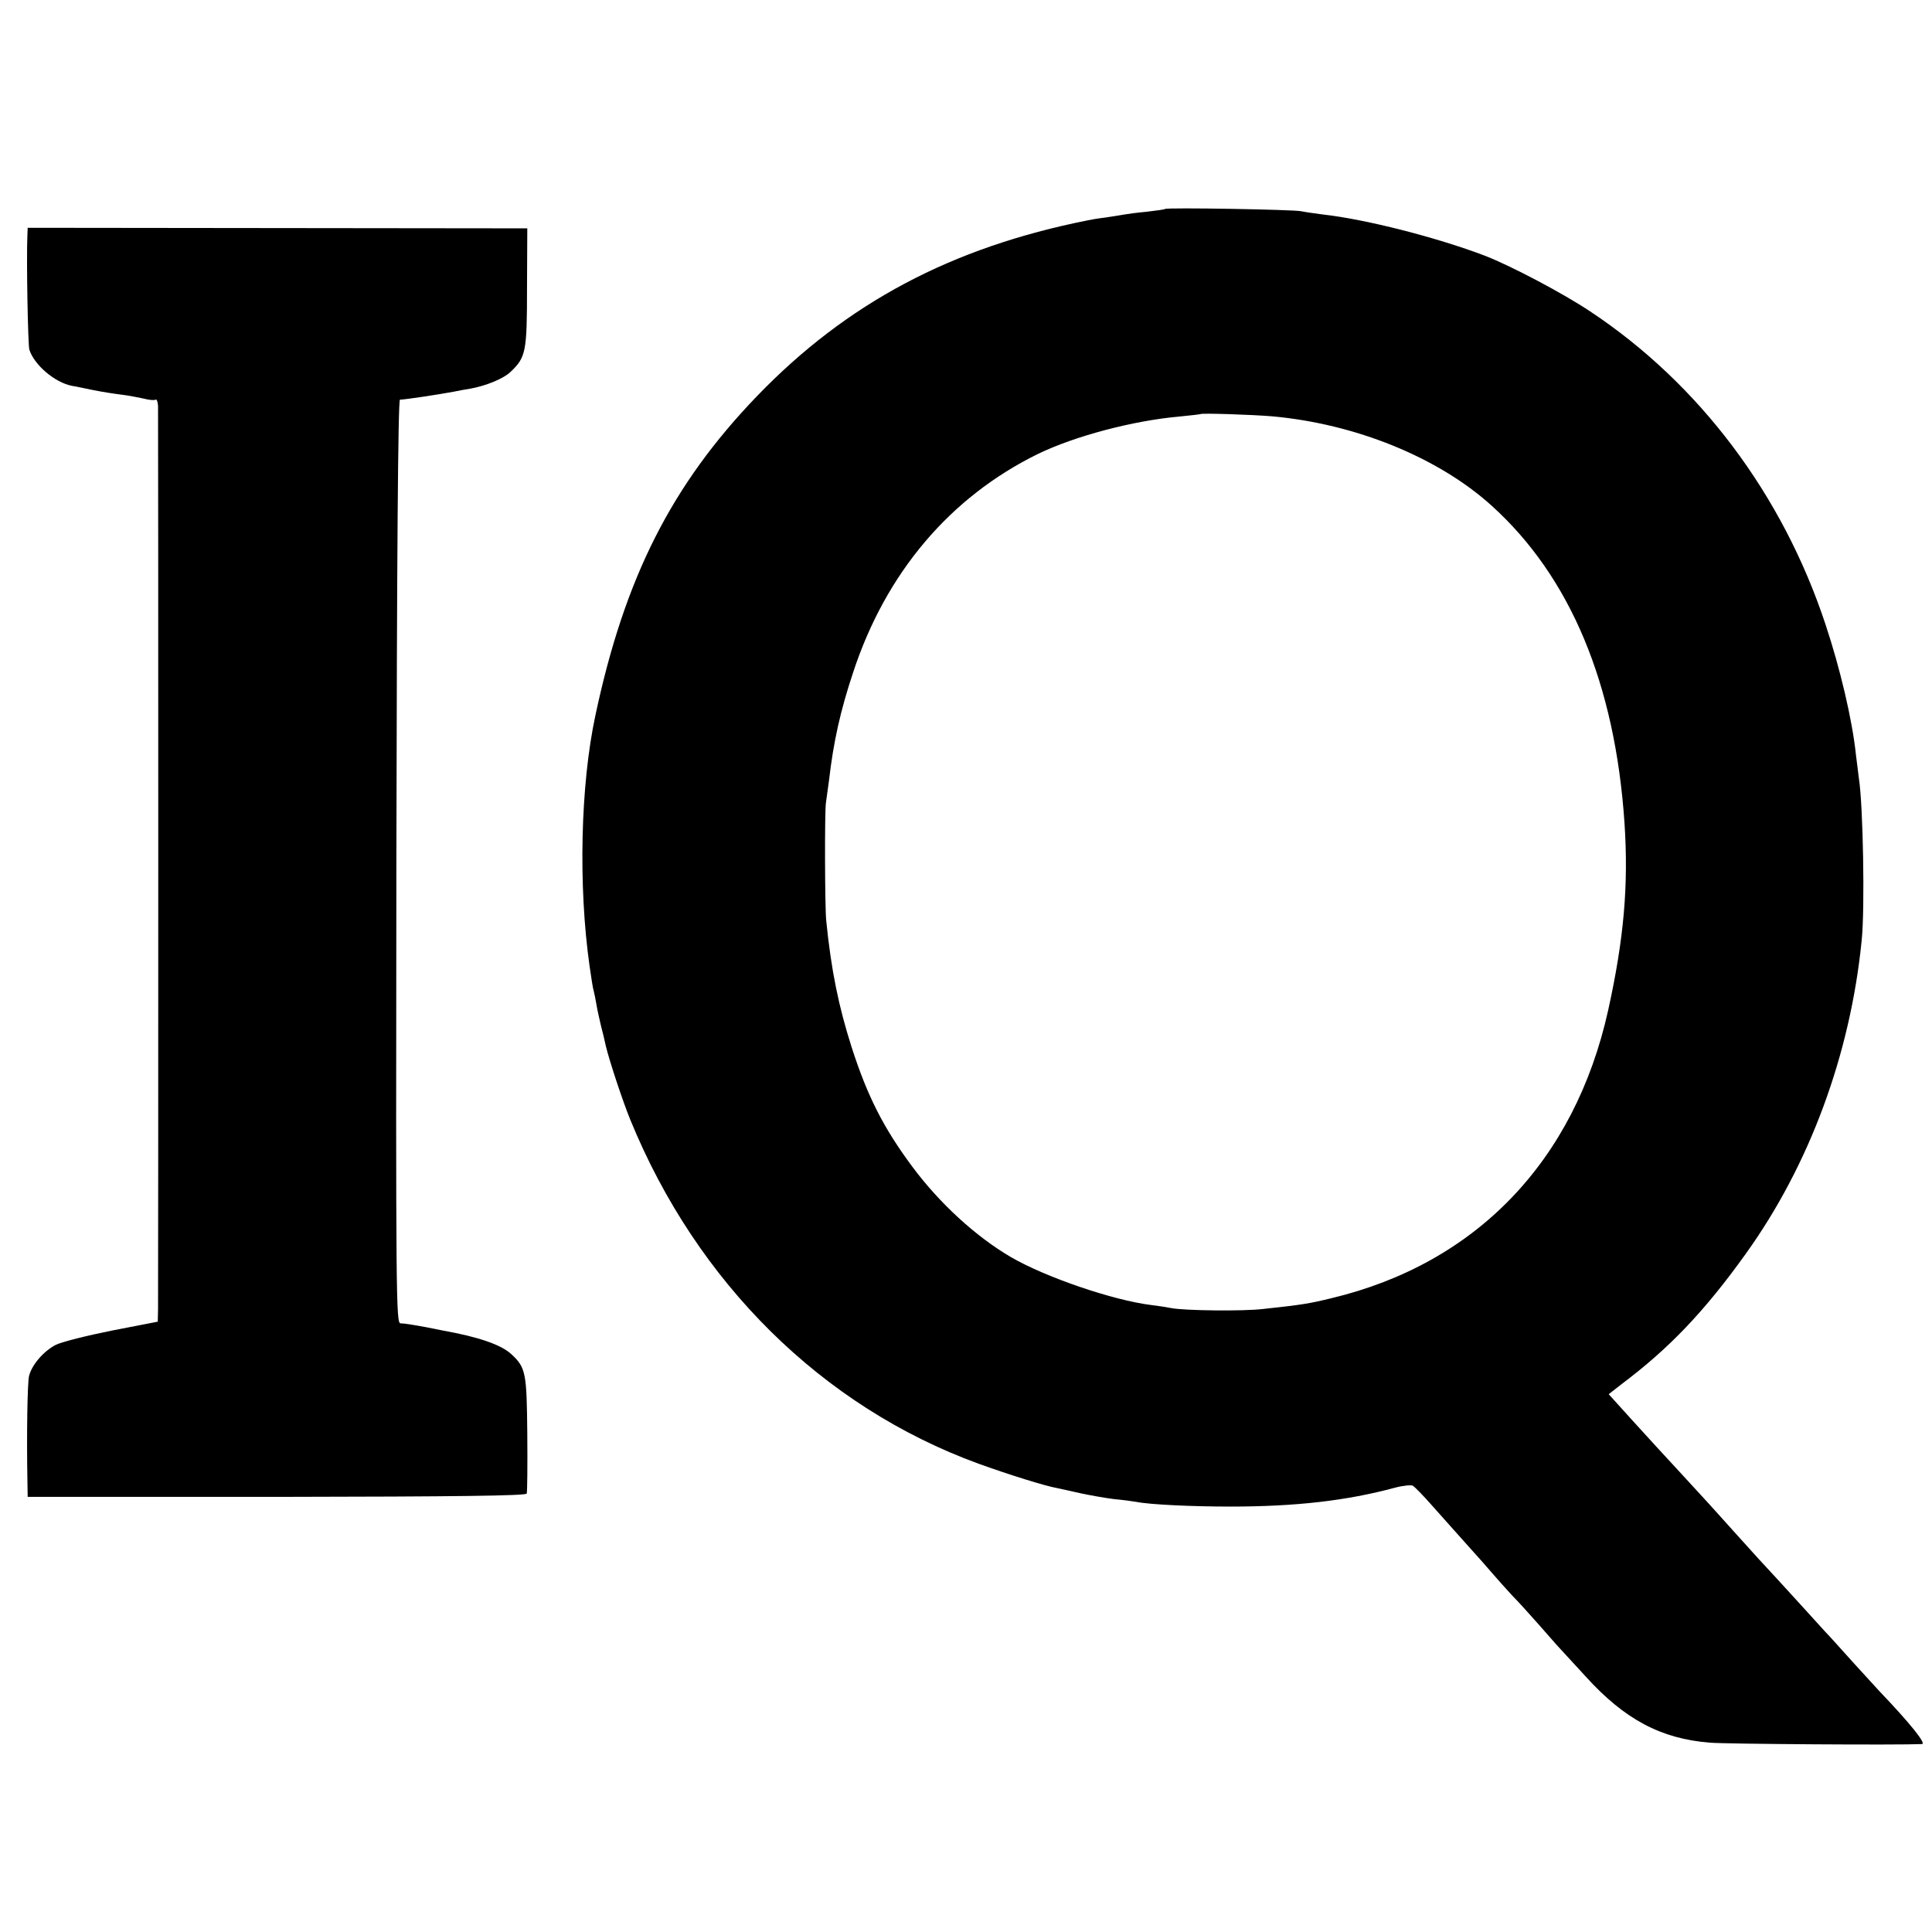 <?xml version="1.0" standalone="no"?>
<!DOCTYPE svg PUBLIC "-//W3C//DTD SVG 20010904//EN"
 "http://www.w3.org/TR/2001/REC-SVG-20010904/DTD/svg10.dtd">
<svg version="1.0" xmlns="http://www.w3.org/2000/svg"
 width="698pt" height="698pt" viewBox="0 0 698 698"
 preserveAspectRatio="xMidYMid meet">
<g transform="translate(0,698) scale(0.1,-0.1)"
fill="#000000" stroke="none">
<path d="M4209 6225 c-2 -2 -32 -6 -66 -10 -34 -3 -70 -8 -81 -10 -11 -2 -42
-7 -69 -11 -26 -3 -55 -8 -63 -10 -493 -98 -871 -299 -1195 -635 -308 -320
-478 -655 -584 -1154 -54 -252 -62 -616 -21 -905 6 -41 12 -82 15 -90 2 -8 7
-31 10 -50 3 -19 11 -53 16 -75 6 -22 14 -56 18 -75 13 -54 61 -199 88 -265
241 -590 694 -1037 1258 -1243 111 -40 239 -80 283 -88 13 -3 52 -11 86 -19
33 -7 88 -17 121 -21 33 -3 69 -8 80 -10 50 -10 203 -17 340 -17 235 0 420 21
594 68 30 8 60 11 66 7 6 -4 36 -34 65 -67 29 -33 85 -95 124 -139 39 -43 84
-94 101 -114 16 -19 47 -53 68 -76 22 -22 65 -70 96 -105 31 -35 61 -69 66
-75 6 -6 52 -57 103 -112 141 -156 273 -226 450 -240 61 -5 683 -9 766 -5 16
1 -43 75 -154 191 -8 9 -51 56 -95 104 -44 49 -89 99 -100 110 -11 12 -42 46
-69 76 -27 30 -75 82 -105 115 -31 33 -97 105 -146 160 -50 55 -94 105 -100
111 -5 6 -51 55 -101 110 -50 54 -130 141 -177 193 l-85 94 46 36 c172 129
300 263 449 471 230 320 378 720 419 1133 12 116 5 489 -10 584 -2 16 -7 55
-11 88 -13 124 -57 311 -110 470 -155 468 -455 868 -850 1130 -99 66 -287 165
-380 201 -176 67 -432 132 -585 149 -30 4 -66 9 -80 12 -28 6 -486 14 -491 8z
m386 -749 c302 -27 600 -148 793 -322 285 -257 447 -644 481 -1147 15 -225 -2
-419 -59 -677 -121 -545 -477 -915 -999 -1040 -82 -20 -107 -24 -246 -39 -74
-9 -288 -6 -333 3 -15 3 -47 8 -72 11 -138 17 -382 100 -509 174 -126 74 -257
194 -355 326 -104 140 -162 254 -219 431 -47 147 -74 278 -92 458 -5 47 -6
398 -1 426 2 14 7 50 11 80 16 139 41 252 87 390 118 360 350 634 668 790 132
64 342 120 510 135 41 4 76 8 77 9 4 4 185 -2 258 -8z"/>
<path d="M99 6131 c-4 -91 2 -397 7 -414 17 -55 92 -119 154 -131 14 -2 50
-10 80 -16 30 -6 75 -13 100 -16 25 -3 60 -10 79 -14 19 -5 38 -7 43 -4 4 3 8
-7 9 -23 1 -36 1 -3203 0 -3263 l-1 -45 -165 -32 c-90 -18 -182 -41 -204 -52
-44 -23 -86 -72 -96 -112 -6 -24 -9 -213 -6 -375 l1 -62 899 0 c654 1 901 4
904 12 2 6 3 103 2 216 -2 219 -5 239 -57 287 -37 35 -120 63 -248 86 -14 3
-41 8 -60 12 -67 12 -75 13 -93 14 -16 1 -17 85 -15 1669 2 1102 6 1667 13
1668 22 1 130 17 195 29 19 4 46 9 60 11 55 10 117 35 143 59 57 54 61 71 61
305 l1 215 -902 1 -903 1 -1 -26z"/>
</g>
</svg>
